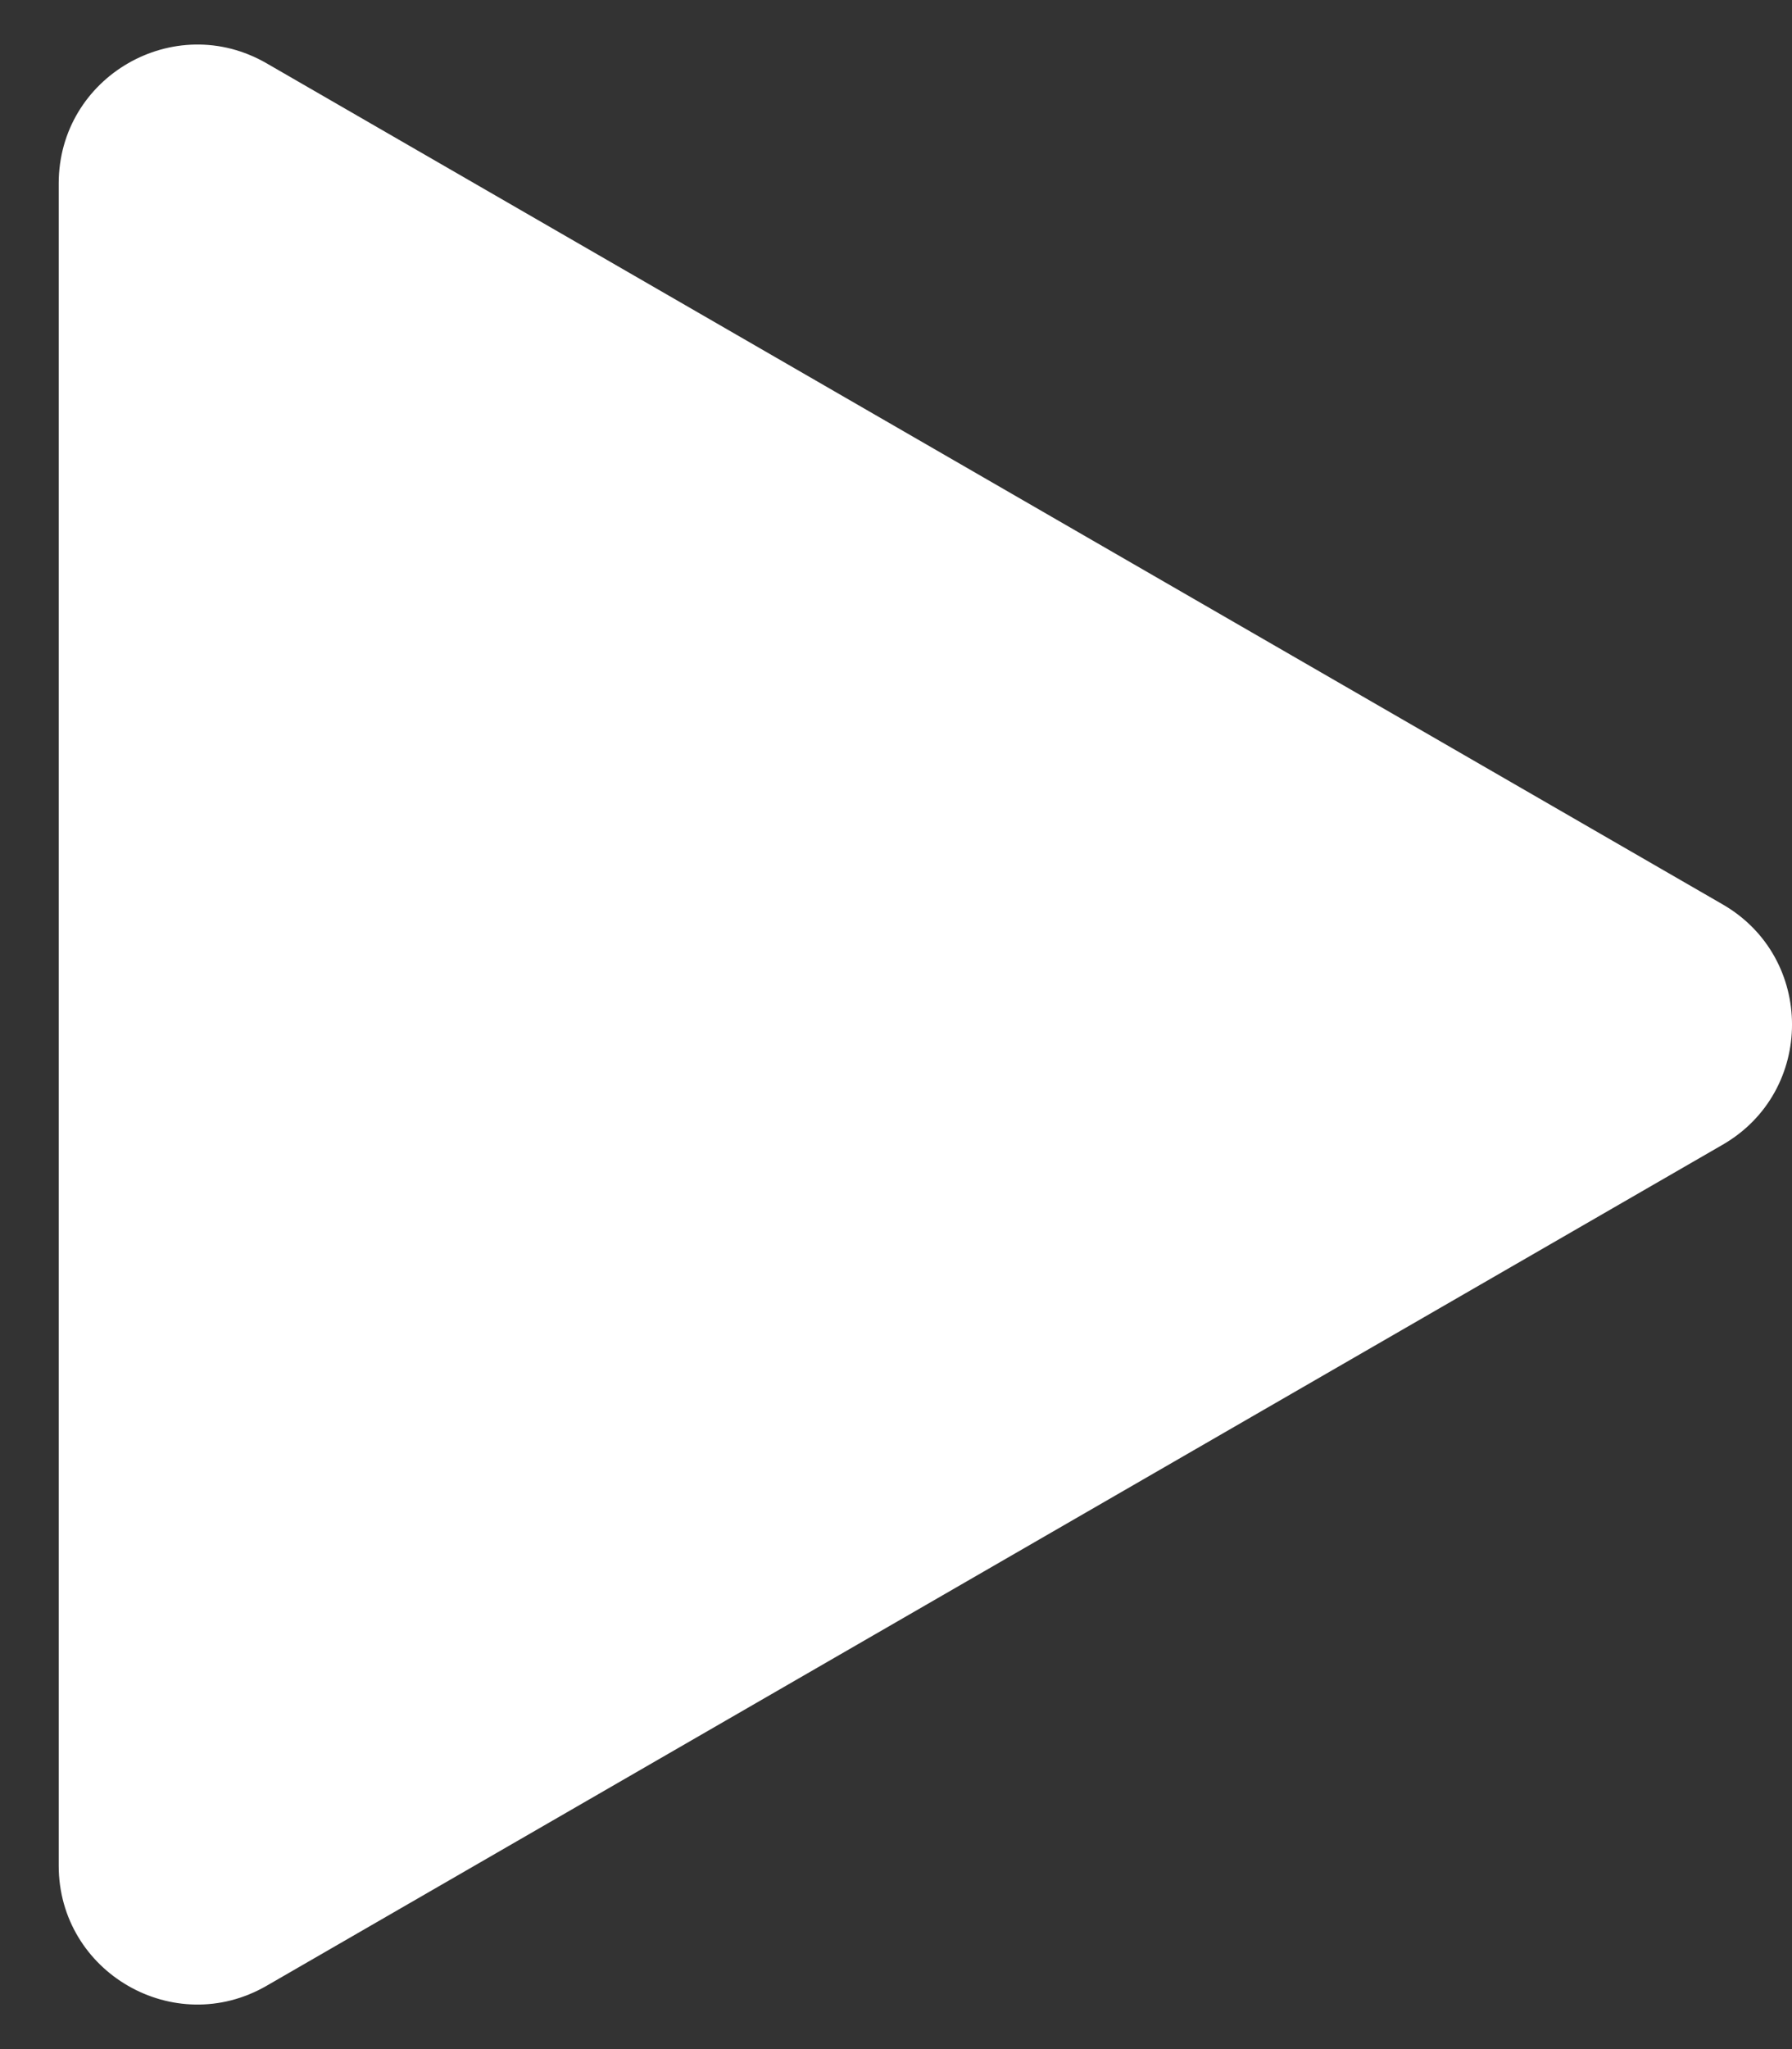 <svg width="21" height="24" viewBox="0 0 21 24" fill="none" xmlns="http://www.w3.org/2000/svg">
<rect x="0" y="0" width="21" height="24" fill="#333333" stroke="none"/>
<path d="M20.188 10.593C21.271 11.218 21.271 12.782 20.188 13.407L3.125 23.258C2.042 23.884 0.688 23.102 0.688 21.851L0.688 2.149C0.688 0.898 2.042 0.116 3.125 0.742L20.188 10.593Z" fill="white"/>
</svg>
